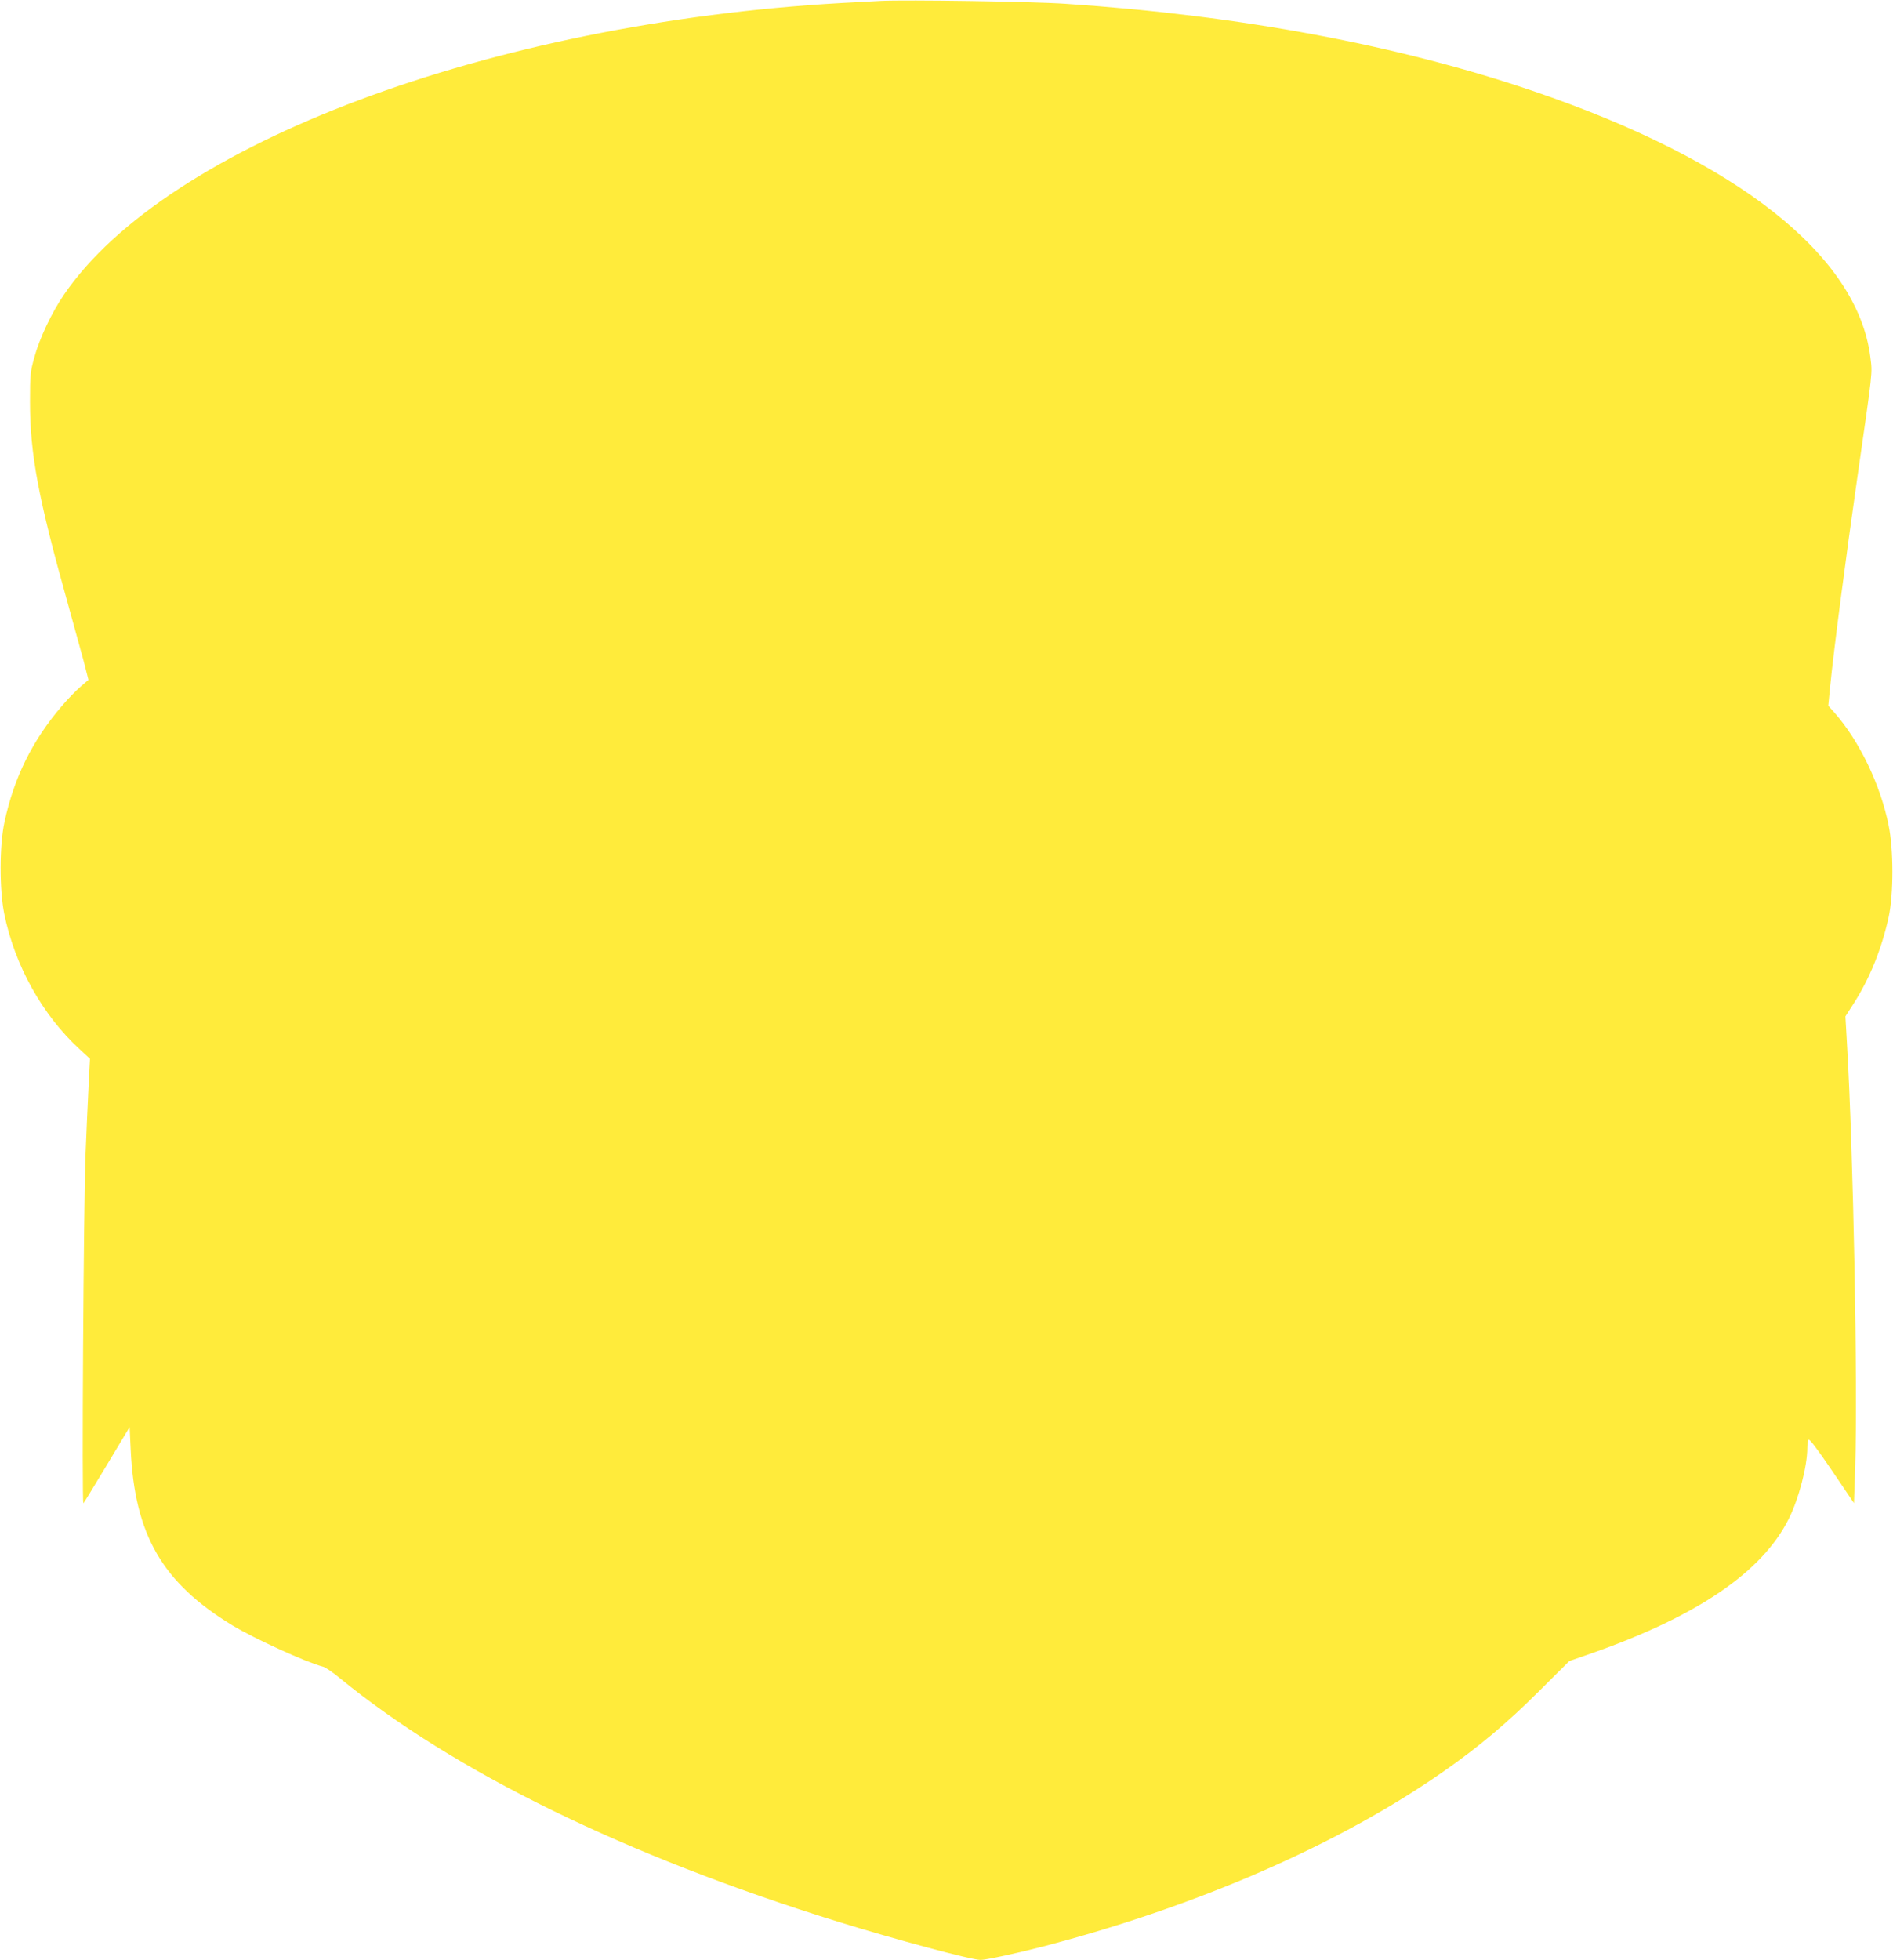 <?xml version="1.0" standalone="no"?>
<!DOCTYPE svg PUBLIC "-//W3C//DTD SVG 20010904//EN"
 "http://www.w3.org/TR/2001/REC-SVG-20010904/DTD/svg10.dtd">
<svg version="1.0" xmlns="http://www.w3.org/2000/svg"
 width="1237pt" height="1280pt" viewBox="0 0 1237 1280"
 preserveAspectRatio="xMidYMid meet">
<g transform="translate(0,1280) scale(0.1,-0.1)"
fill="#ffeb3b" stroke="none">
<path d="M5755 12794 c-38 -2 -155 -8 -260 -14 -2294 -131 -4405 -922 -5076
-1903 -80 -116 -162 -289 -195 -412 -26 -93 -28 -114 -28 -290 0 -340 54 -628
245 -1309 38 -137 85 -307 104 -377 l33 -129 -51 -44 c-29 -25 -84 -81 -122
-126 -194 -226 -314 -469 -376 -760 -33 -152 -33 -437 -2 -595 69 -340 249
-663 493 -887 l68 -63 -9 -175 c-5 -96 -14 -299 -20 -450 -13 -324 -25 -2288
-14 -2278 4 4 74 118 155 253 l147 245 7 -146 c26 -560 207 -871 666 -1150
144 -87 484 -242 591 -269 14 -3 61 -35 105 -71 750 -615 1874 -1164 3259
-1594 381 -118 873 -250 933 -250 34 0 230 42 397 85 1017 264 1949 670 2631
1148 228 159 412 314 619 520 l200 199 150 52 c690 243 1111 530 1284 877 65
129 121 343 121 463 0 22 4 47 8 53 5 9 58 -61 153 -201 l144 -213 8 231 c17
540 -12 2067 -54 2774 l-10 174 52 81 c108 168 185 360 231 569 32 151 32 436
0 595 -53 266 -191 553 -354 738 l-41 46 12 122 c23 235 103 847 177 1362 104
723 100 682 86 793 -84 664 -867 1282 -2202 1737 -885 301 -1917 494 -3055
570 -213 15 -1042 27 -1210 19z"/>
</g>
</svg>
